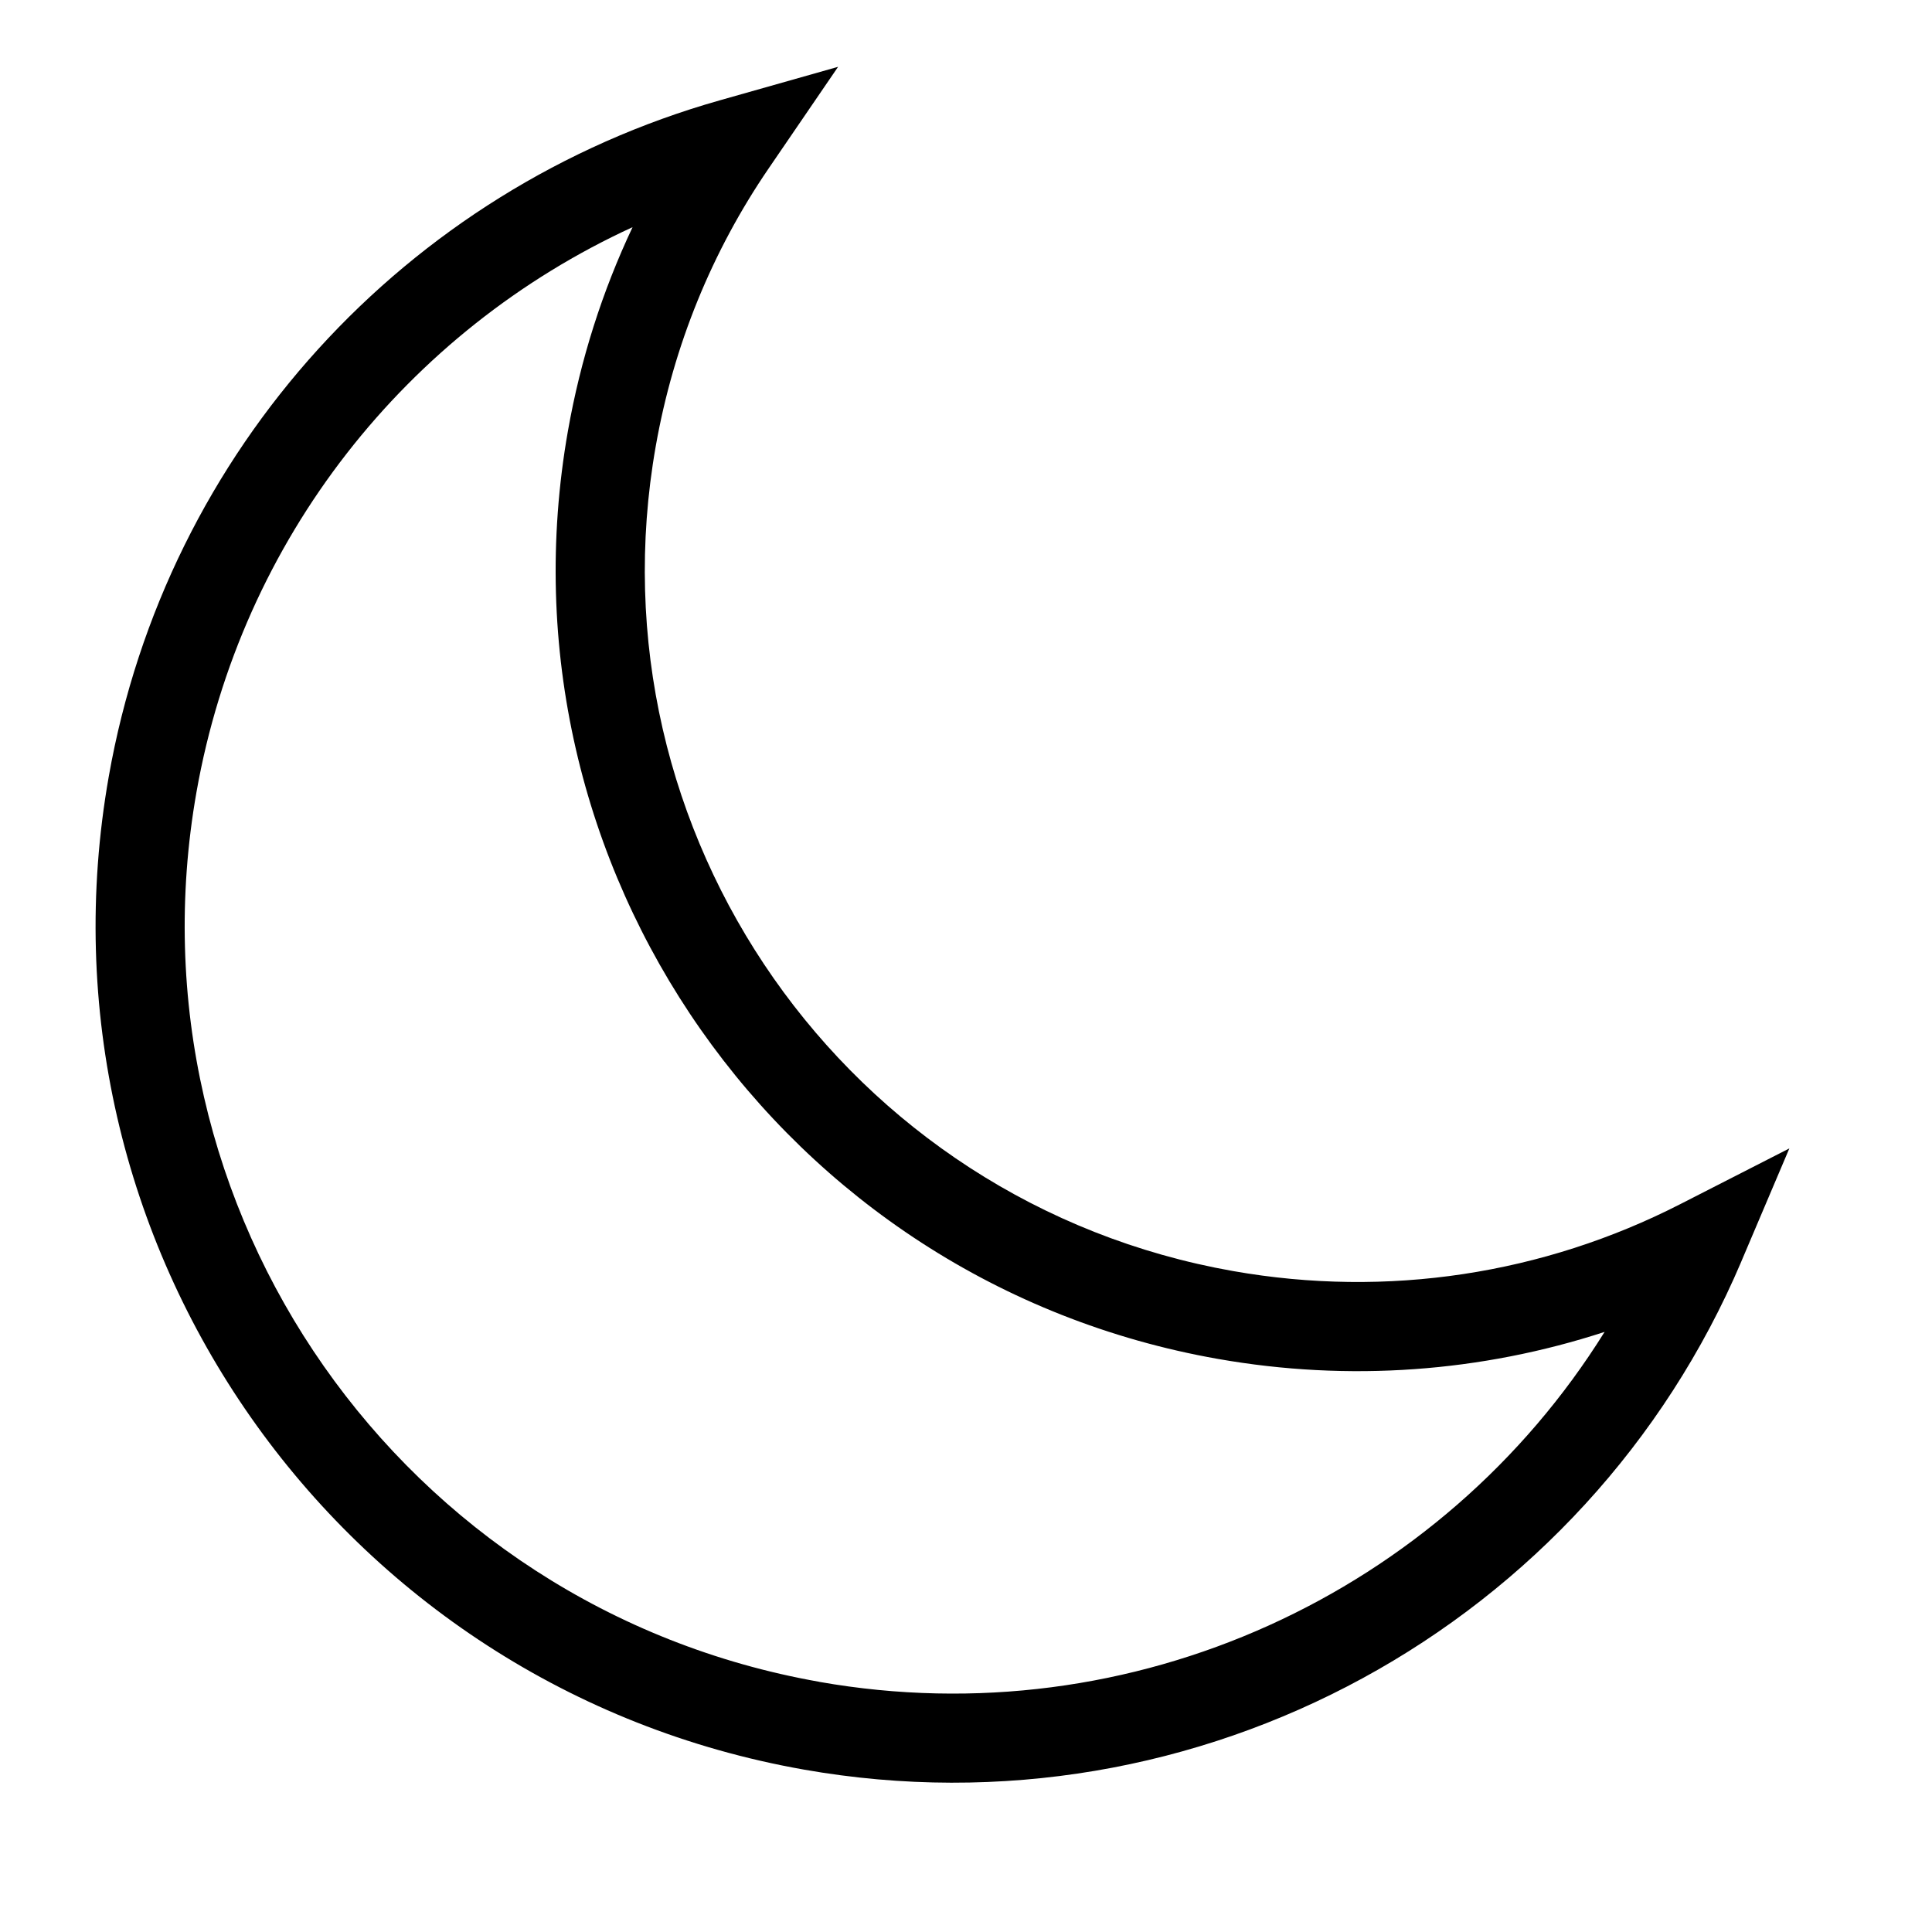<?xml version="1.0" encoding="UTF-8"?>
<!-- Uploaded to: ICON Repo, www.svgrepo.com, Generator: ICON Repo Mixer Tools -->
<svg fill="#000000" width="800px" height="800px" version="1.1" viewBox="144 144 512 512" xmlns="http://www.w3.org/2000/svg">
 <path d="m605.48 478.27 12.715-29.926-28.957 14.793c-36.242 18.516-77.492 24.93-118.44 17.711-102.61-18.094-171.12-115.96-153.02-218.59 4.719-26.762 14.945-51.711 29.938-73.645l18.387-26.906-31.355 8.883c-83.191 23.562-146.65 92.527-161.93 179.22-21.785 123.55 60.691 241.37 184.22 263.15 104.65 18.453 207.43-38.145 248.45-134.69zm-244.34 111.43c-110.68-19.516-184.59-125.08-165.07-235.79 11.824-67.062 55.809-122.28 115.57-149.71-8.016 16.969-13.793 35.074-17.125 53.965-20.363 115.47 56.723 225.59 172.18 245.95 34.828 6.141 69.883 3.508 102.54-7.148-43.082 69.172-124.93 107.41-208.1 92.746z"/>
</svg>
